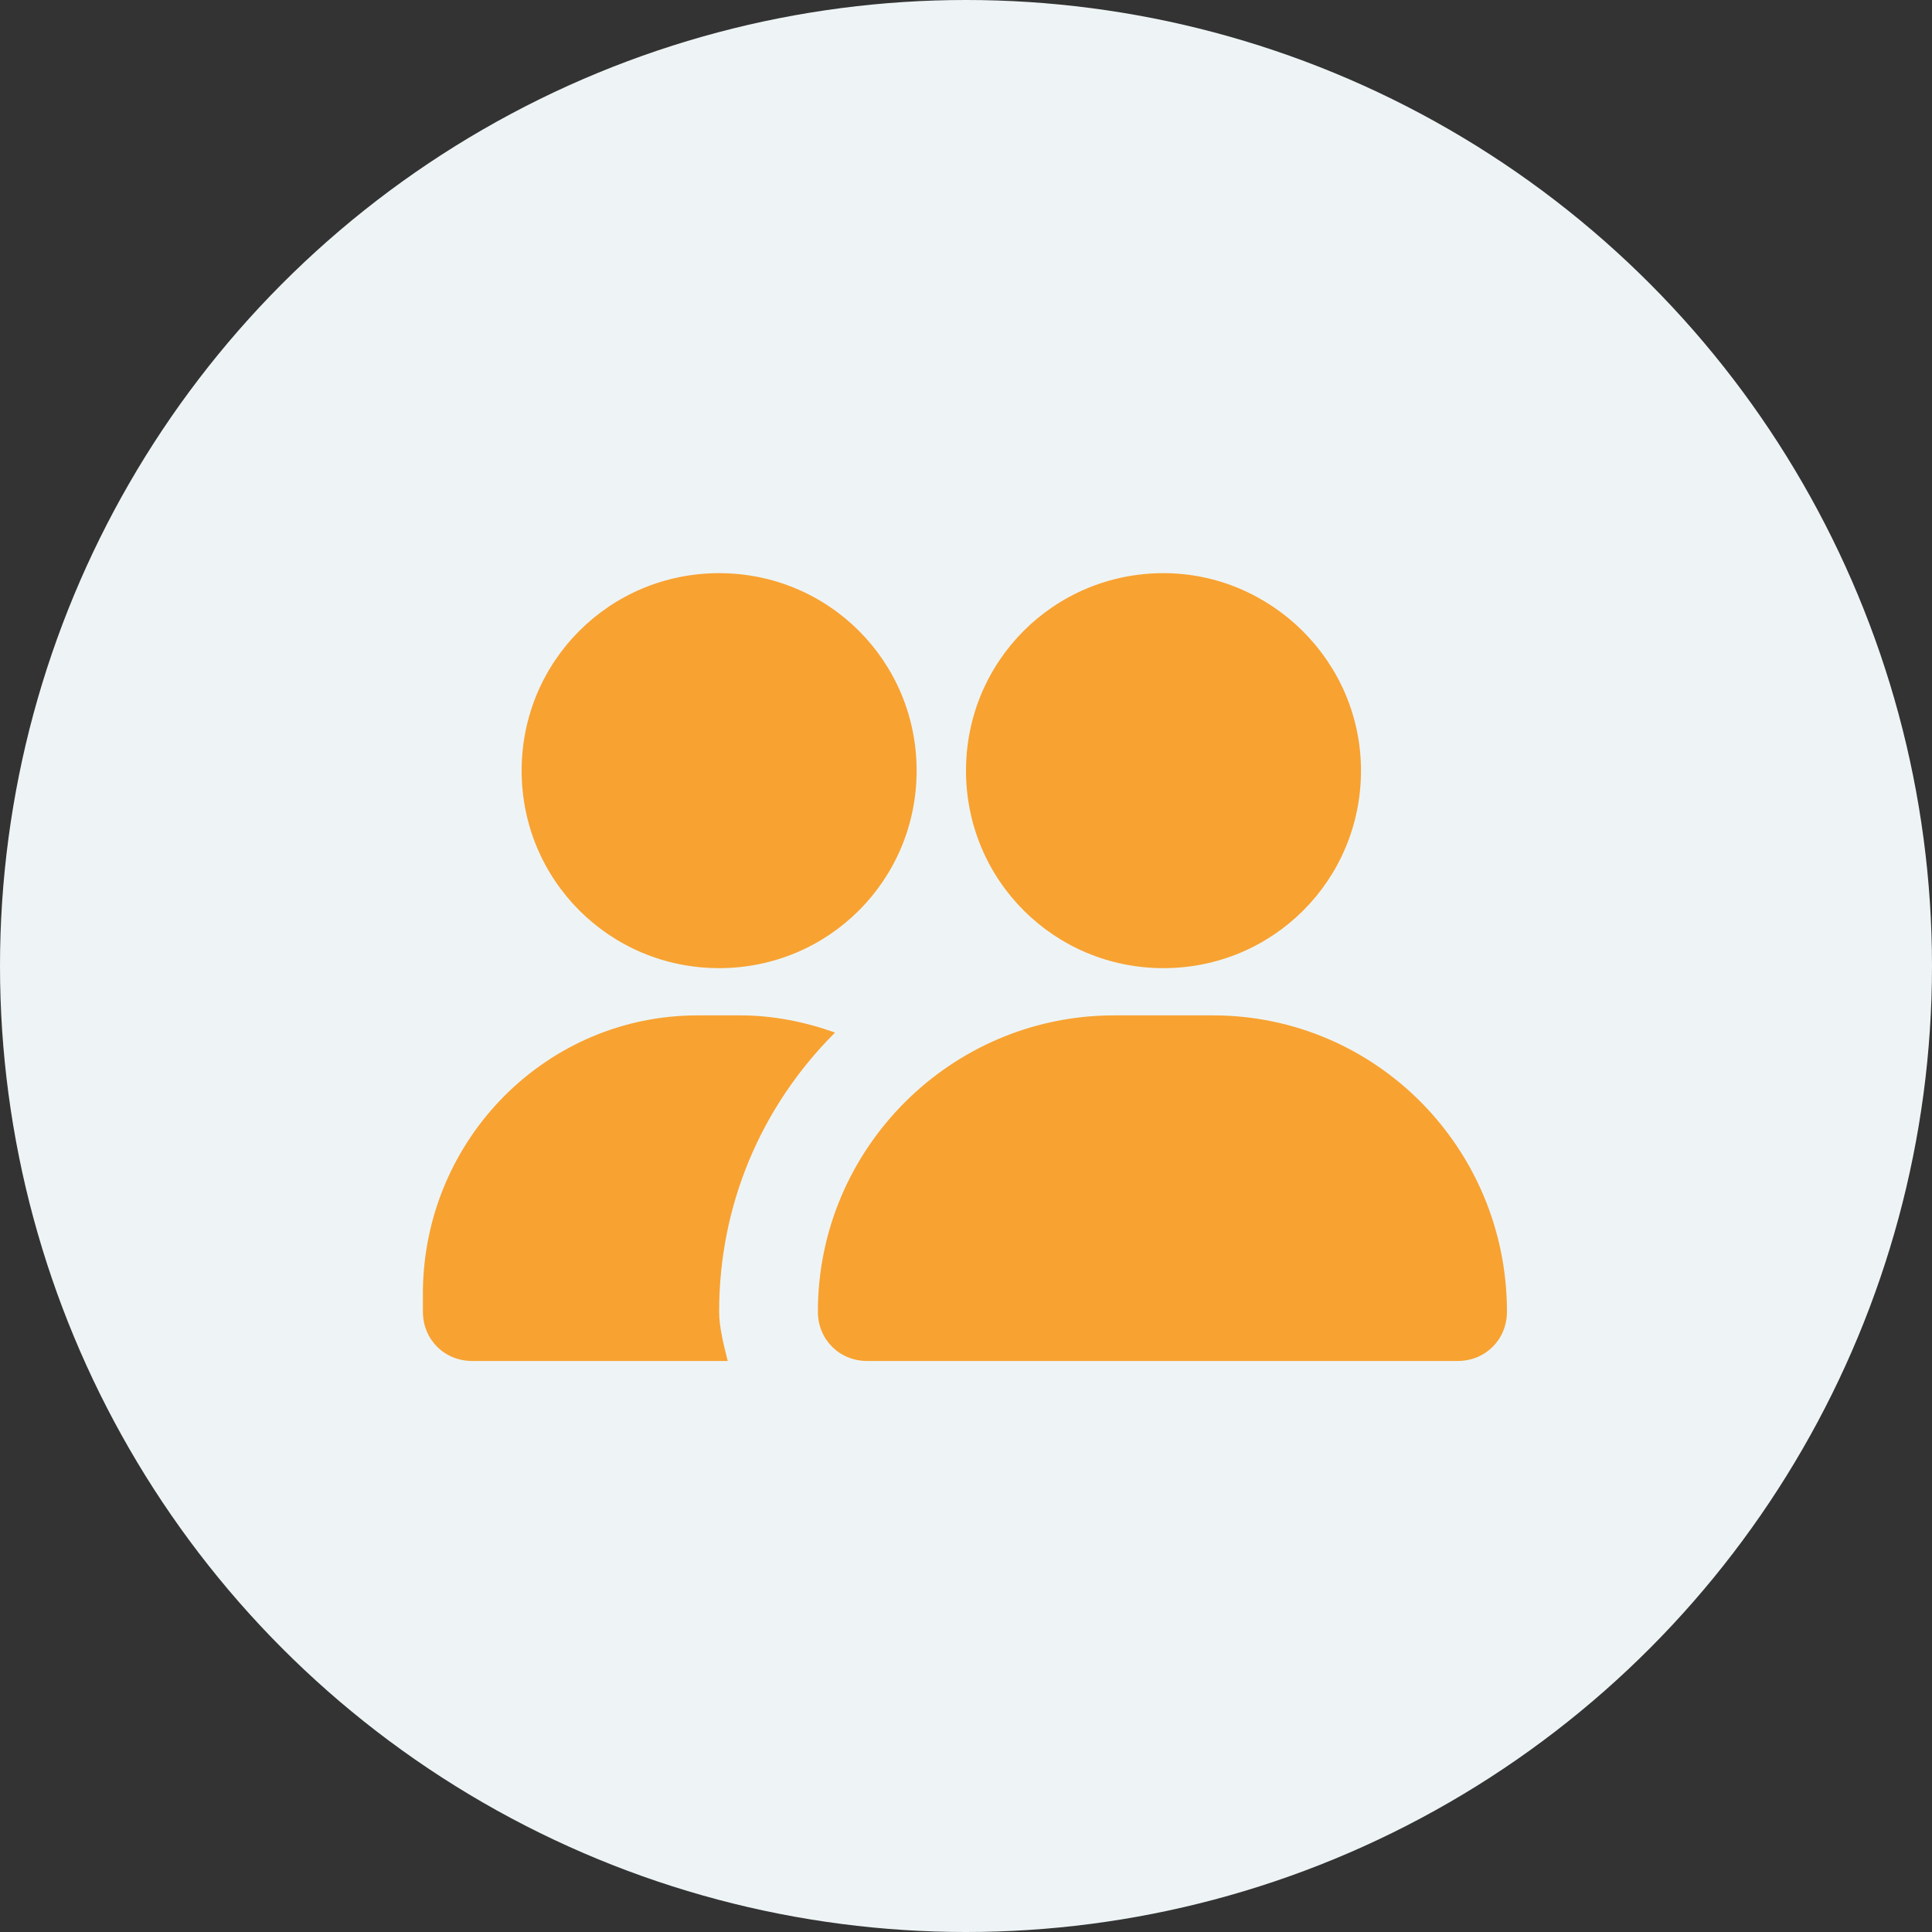 <?xml version="1.0" encoding="utf-8"?>
<!-- Generator: Adobe Illustrator 26.3.1, SVG Export Plug-In . SVG Version: 6.00 Build 0)  -->
<svg version="1.1" id="Layer_1" xmlns="http://www.w3.org/2000/svg" xmlns:xlink="http://www.w3.org/1999/xlink" x="0px" y="0px"
	 viewBox="0 0 90 90" style="enable-background:new 0 0 90 90;" xml:space="preserve">
<rect x="0" y="0" width="90" height="90" fill="#333333" stroke="none"/>
<style type="text/css">
	.st0{fill:#EEF4F5;}
	.st1{fill:#F8A232;}
</style>
<circle id="Ellipse_8_copy_4-2" class="st0" cx="45" cy="45" r="45"/>
<path class="st1" d="M70.2,61.1c0,1.3-1,2.3-2.3,2.3H40.4c-1.3,0-2.3-1-2.3-2.3c0-7.6,6.2-13.8,13.8-13.8h4.6
	C64.1,47.3,70.2,53.5,70.2,61.1z M54.2,26.7c-5.1,0-9.2,4.1-9.2,9.2s4.1,9.2,9.2,9.2s9.2-4.1,9.2-9.2S59.2,26.7,54.2,26.7z
	 M33.5,26.7c-5.1,0-9.2,4.1-9.2,9.2s4.1,9.2,9.2,9.2s9.2-4.1,9.2-9.2S38.6,26.7,33.5,26.7z M33.5,61.1c0-4.9,1.9-9.5,5.4-13
	c-1.4-0.5-2.9-0.8-4.4-0.8h-2c-7,0-12.7,5.7-12.8,12.8v1c0,1.3,1,2.3,2.3,2.3h11.9C33.7,62.6,33.5,61.8,33.5,61.1L33.5,61.1z"/>
</svg>
